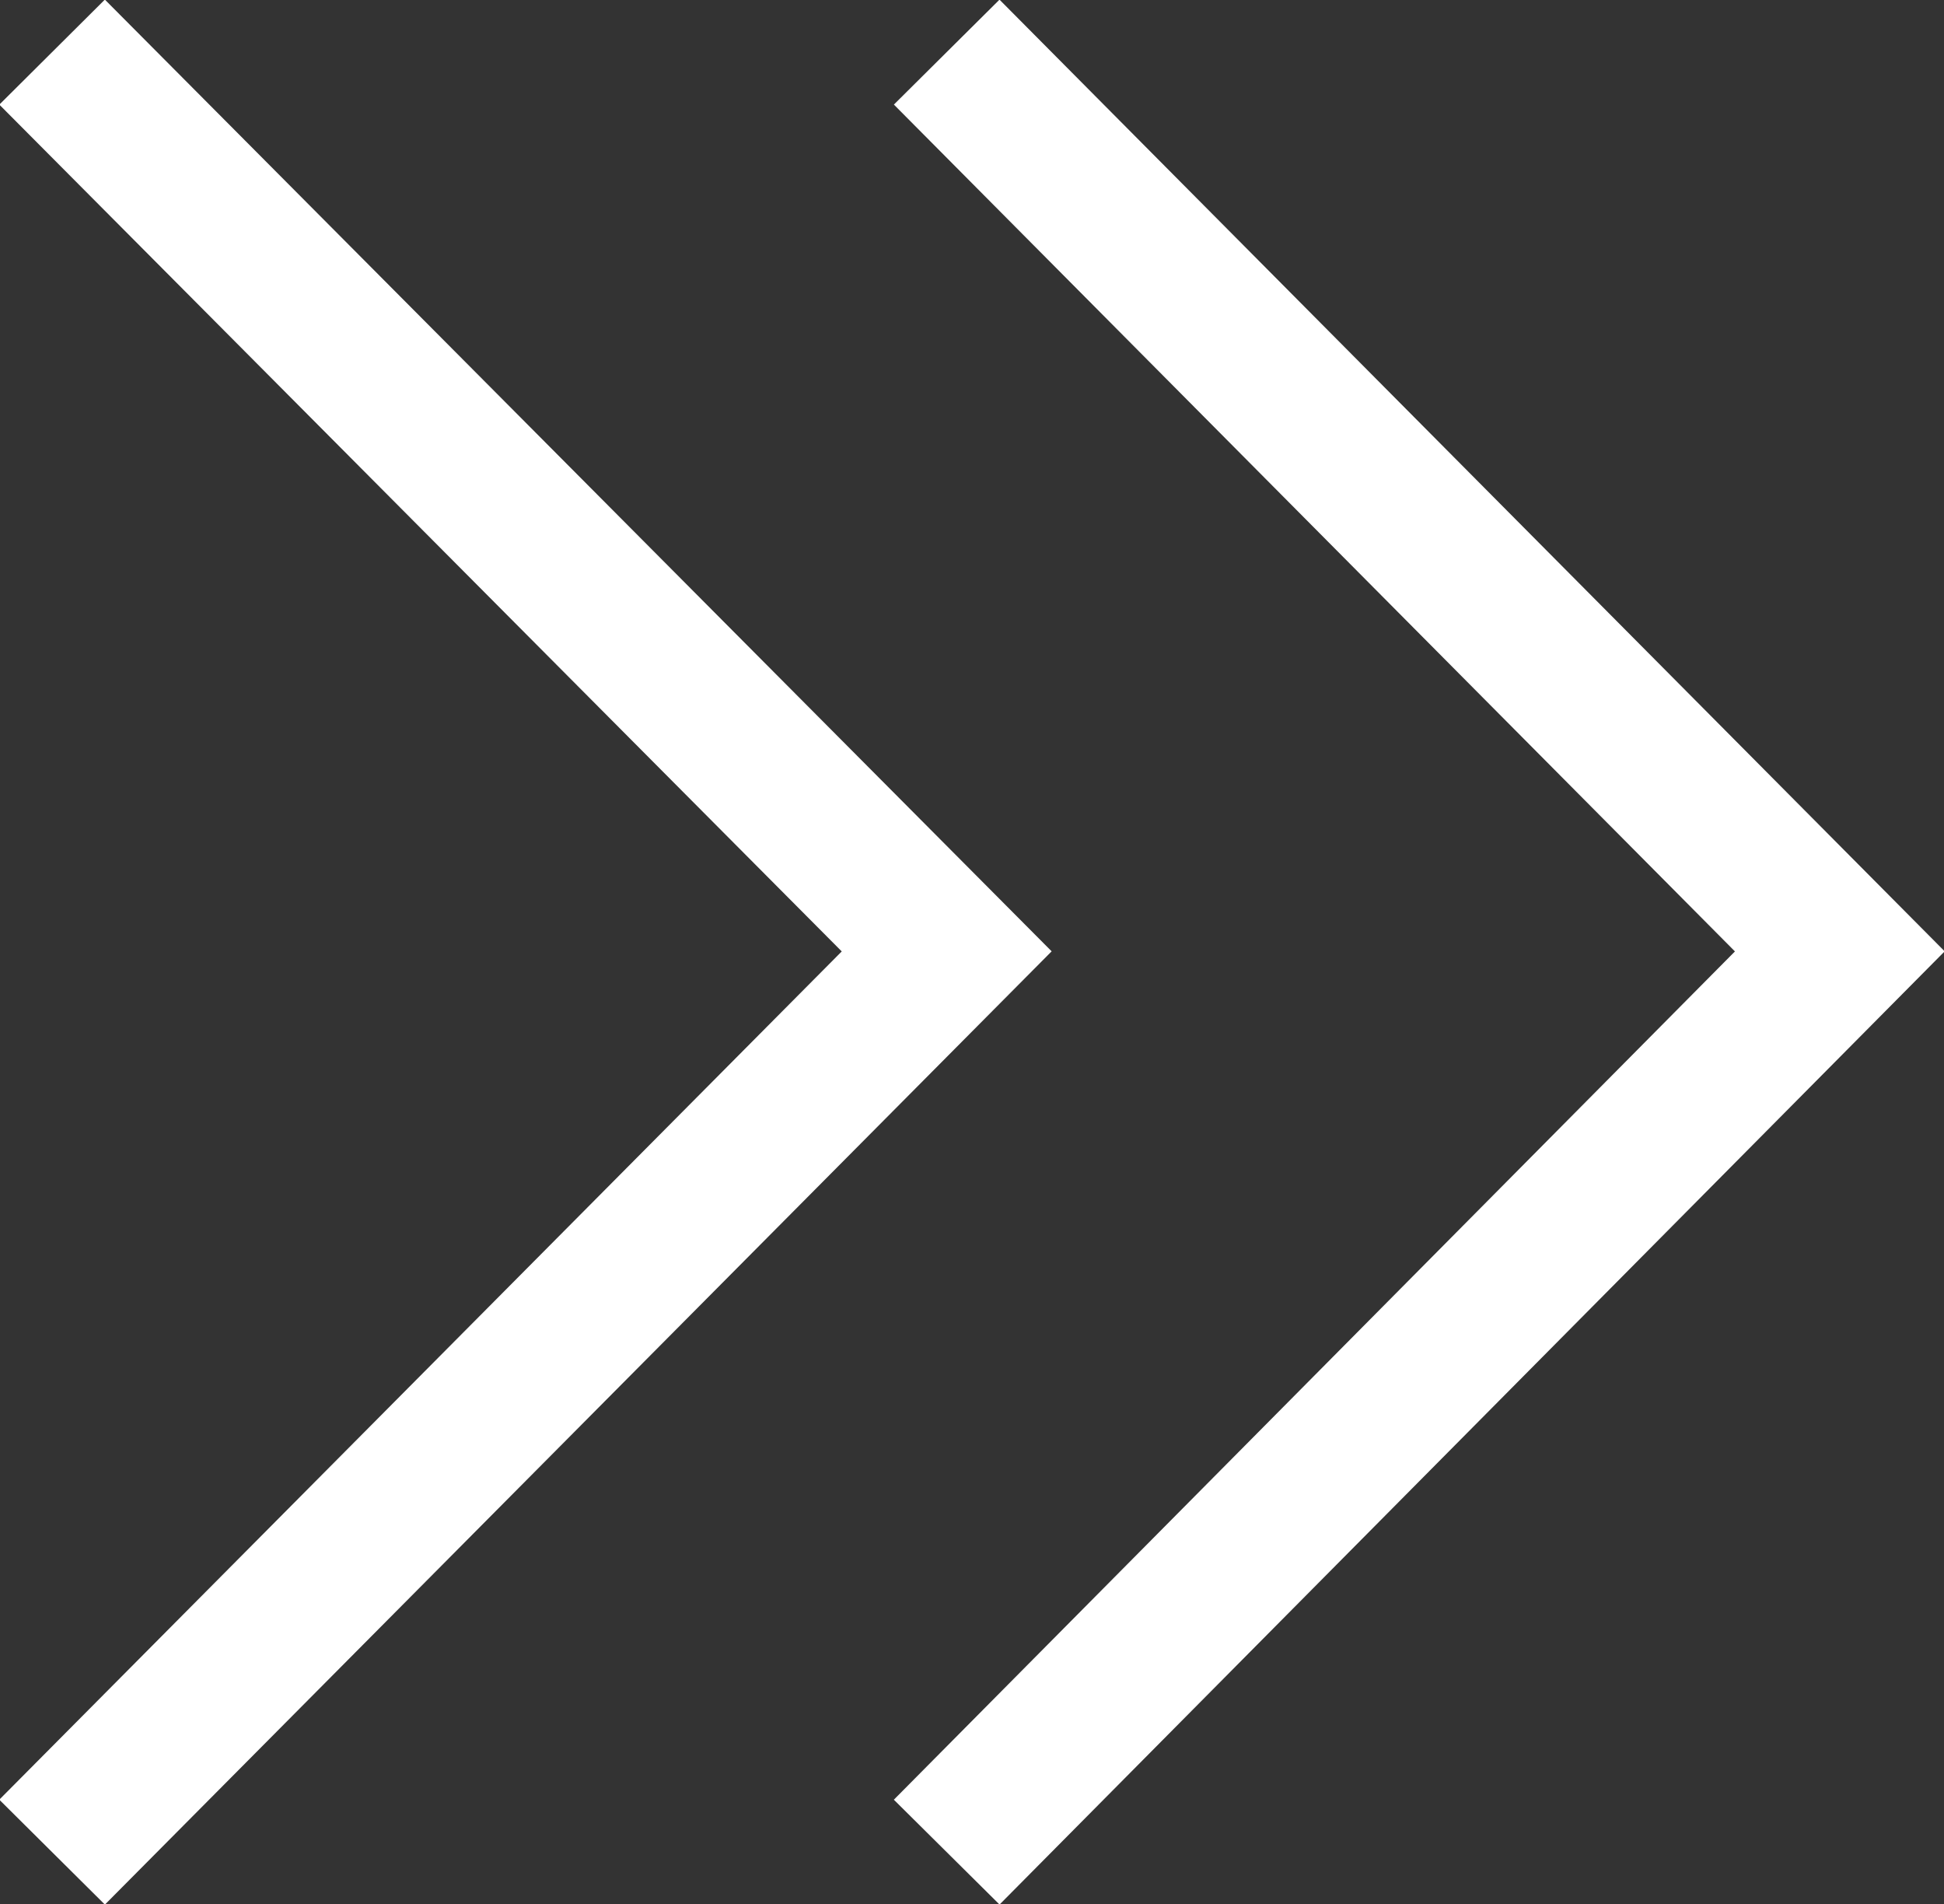 <svg xmlns="http://www.w3.org/2000/svg" viewBox="0 0 13.06 12.79"><rect x="0" y="0" width="13.06" height="12.79" fill="#333333" stroke="none"/><defs><style>.cls-1{fill:none;stroke:#fff;stroke-miterlimit:10;}</style></defs><title>アセット 3</title><g id="レイヤー_2" data-name="レイヤー 2"><g id="レイヤー_1-2" data-name="レイヤー 1"><polyline class="cls-1" points="0.35 0.35 6.36 6.39 0.35 12.44"/><polyline class="cls-1" points="6.36 0.35 12.36 6.39 6.36 12.44"/></g></g></svg>